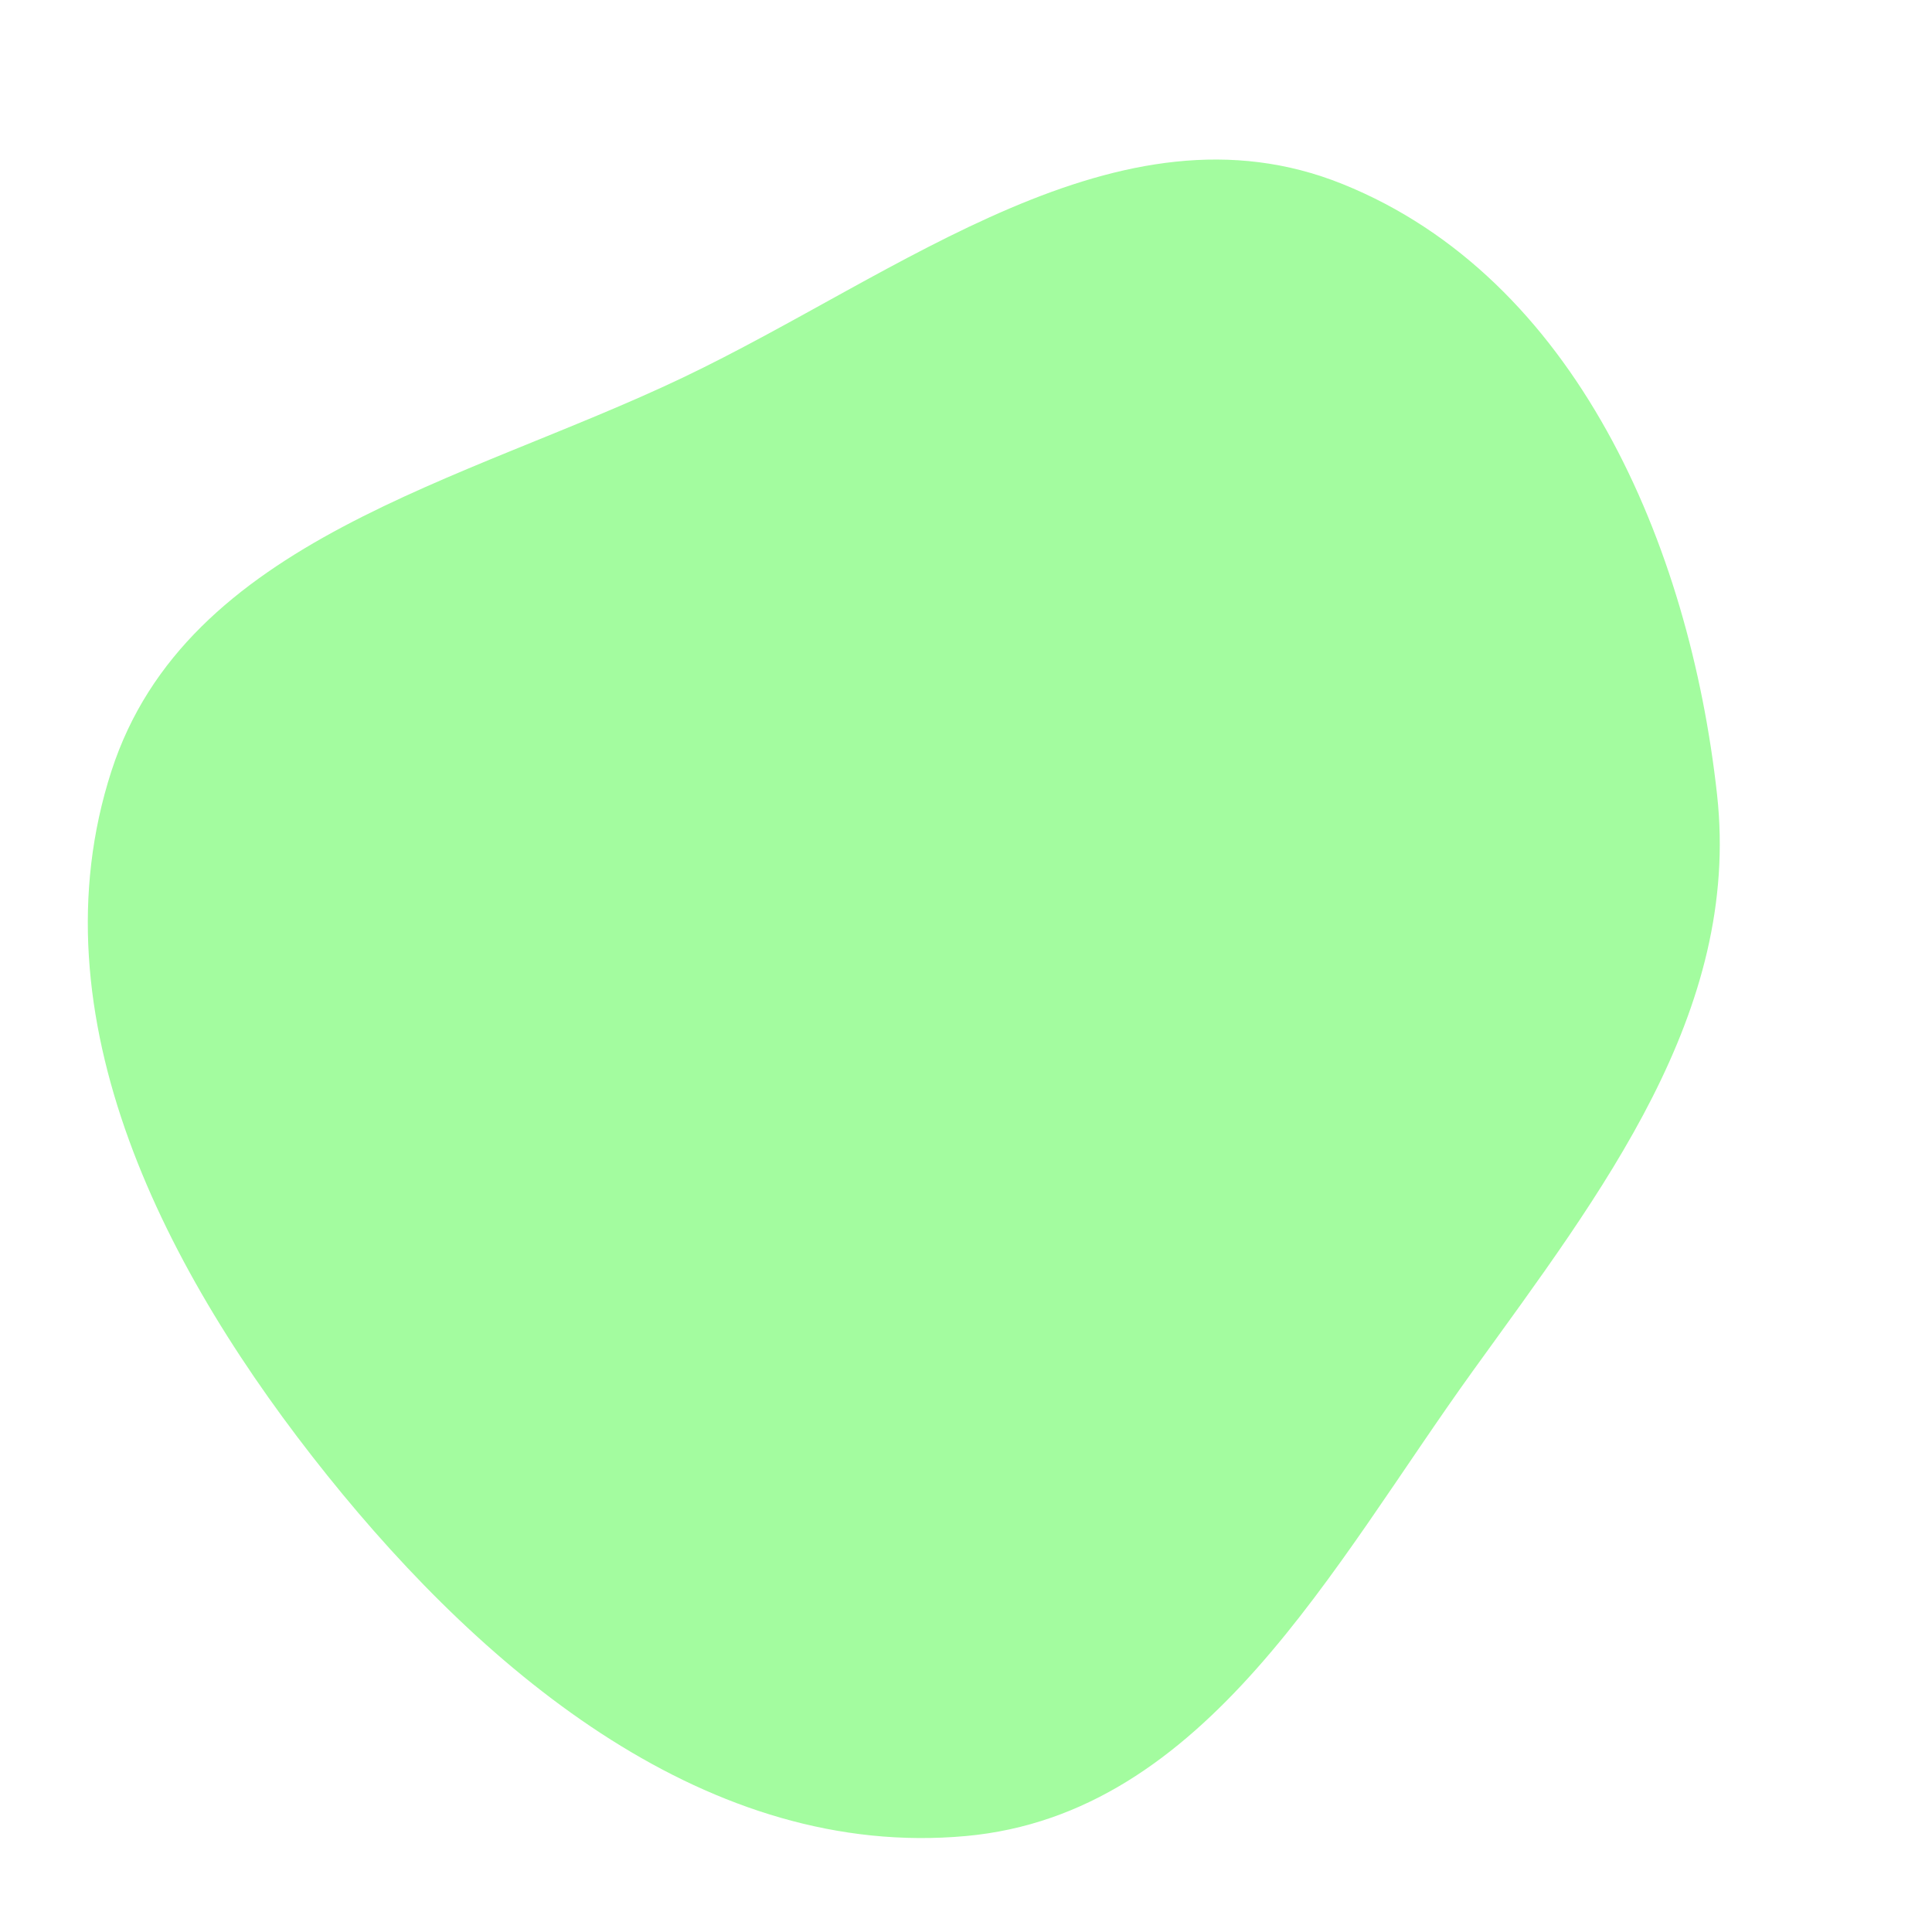 <svg width="256" height="256" viewBox="0 0 256 256" xmlns="http://www.w3.org/2000/svg">
    <path stroke="none" stroke-width="0" fill="#a3fc9f" d="M128,243.283C159.859,240.367,176.493,207.544,195.206,181.595C212.205,158.023,230.699,134.173,227.519,105.285C223.876,72.203,208.767,36.829,177.897,24.388C148.257,12.442,119.306,36.293,90.459,50.045C61.369,63.913,24.696,71.496,14.769,102.156C4.223,134.726,21.94,168.792,43.365,195.495C64.696,222.081,94.056,246.39,128,243.283"/>
</svg>